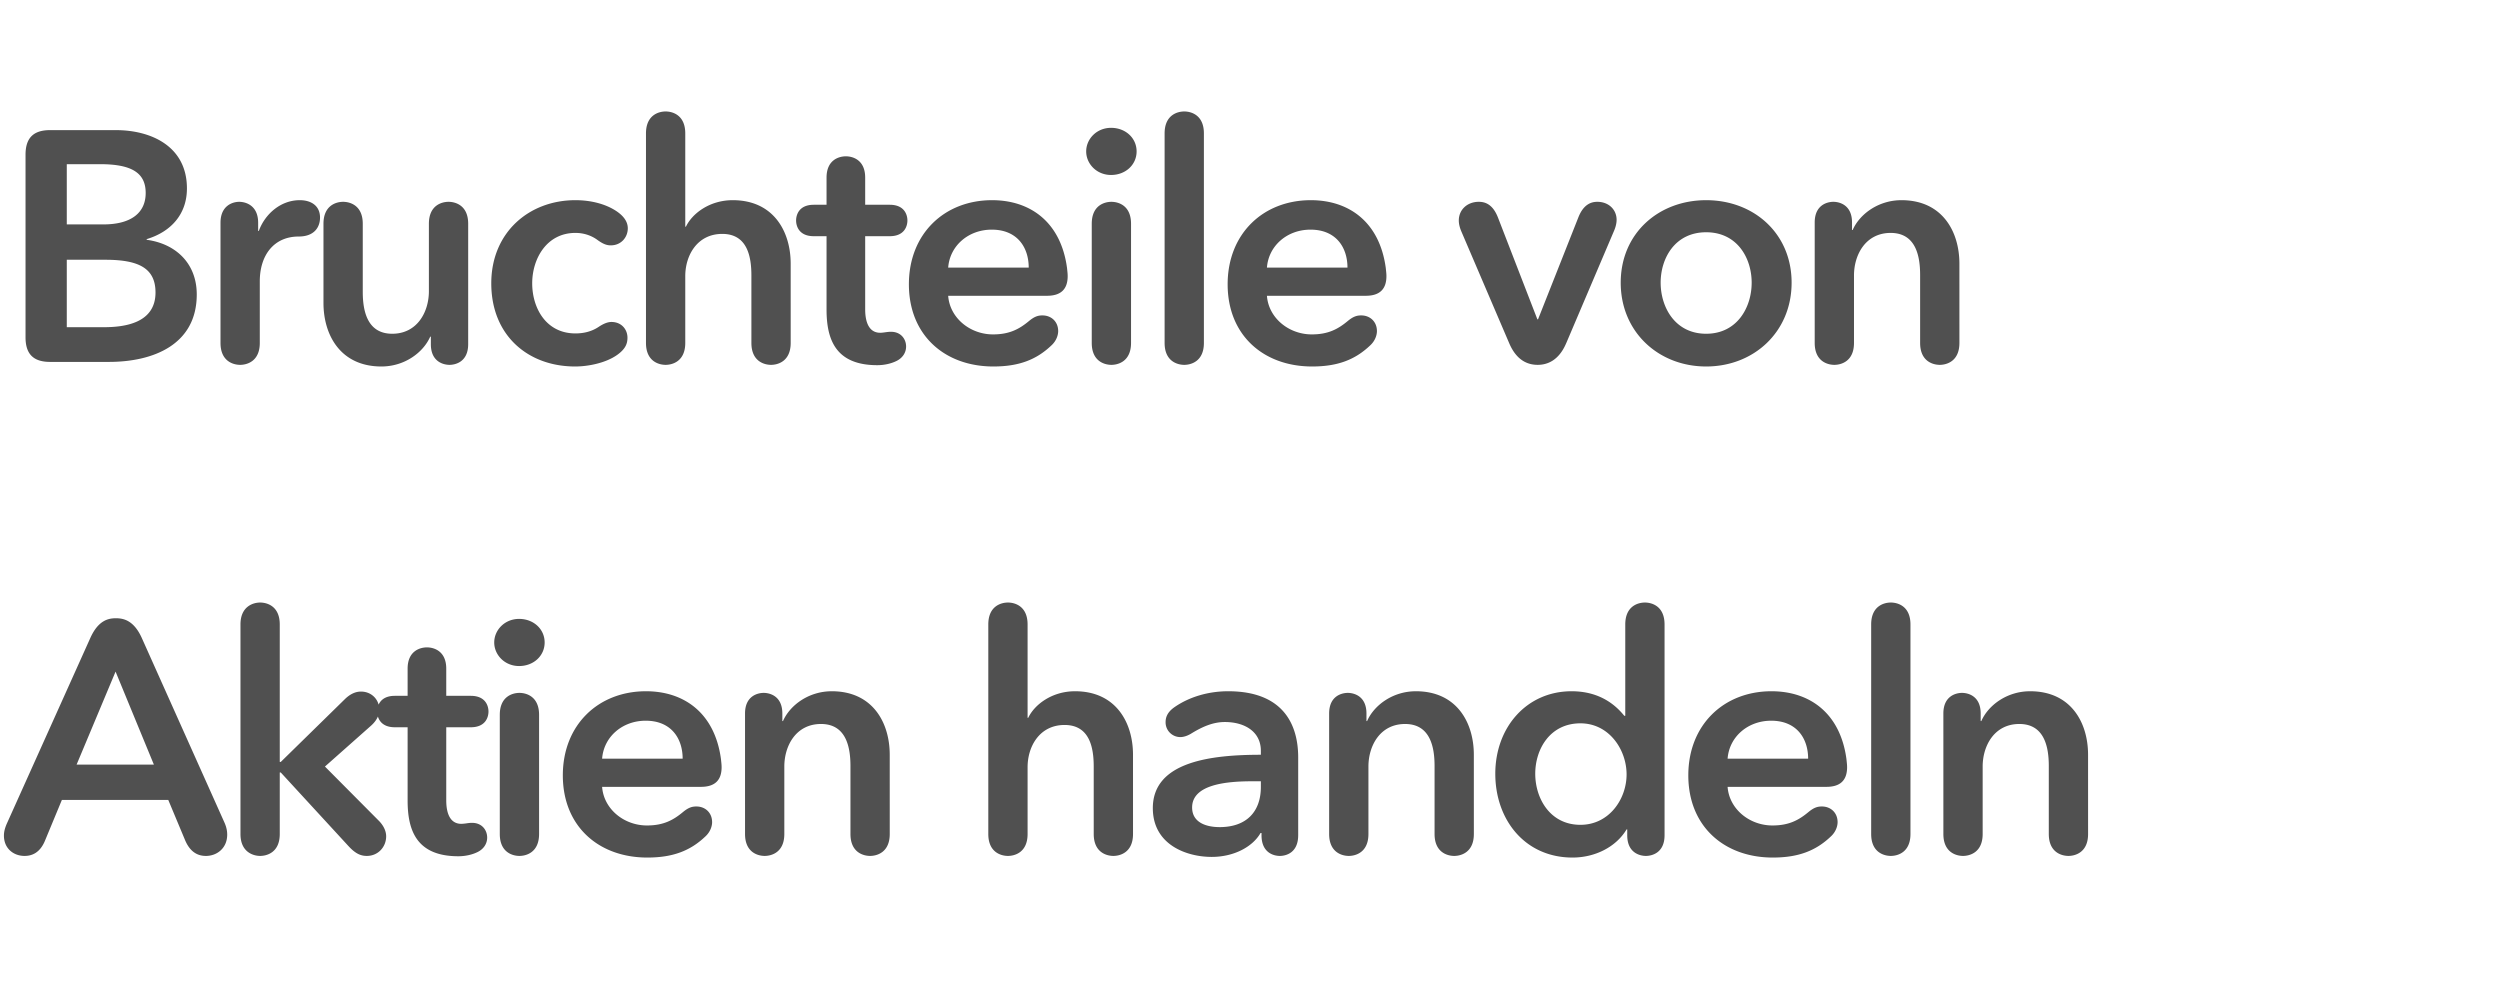 <svg width="168" height="66" viewBox="0 0 168 66" xmlns="http://www.w3.org/2000/svg"><path d="M4.488 11.032H6.71c2.09 0 3.08.55 3.08 1.936 0 1.342-.99 2.112-2.838 2.112H4.488zm0 6.424h2.596c2.244 0 3.366.572 3.366 2.2 0 2.046-2.046 2.332-3.476 2.332H4.488zm2.838 6.864c2.948 0 5.896-1.144 5.896-4.532 0-2.09-1.408-3.41-3.366-3.674v-.044c1.606-.484 2.706-1.65 2.706-3.41 0-2.838-2.42-3.916-4.774-3.916H3.366c-1.122 0-1.65.528-1.65 1.65V22.67c0 1.122.528 1.65 1.65 1.65zm10.132-1.276v-4.136c0-1.76.946-3.014 2.618-3.014 1.012 0 1.43-.594 1.43-1.276 0-.77-.572-1.166-1.364-1.166-1.276 0-2.332.924-2.75 2.068h-.044v-.55c0-1.188-.858-1.408-1.276-1.408-.396 0-1.254.22-1.254 1.408v8.074c0 1.254.88 1.474 1.32 1.474.44 0 1.32-.22 1.32-1.474zm14.004-8.008c0-1.254-.88-1.474-1.32-1.474-.44 0-1.32.22-1.32 1.474v4.532c0 1.408-.792 2.86-2.464 2.86-1.694 0-1.98-1.562-1.98-2.816v-4.576c0-1.254-.88-1.474-1.32-1.474-.44 0-1.32.22-1.32 1.474v5.324c0 2.156 1.144 4.268 3.894 4.268 1.562 0 2.816-.946 3.278-2.002h.044v.506c0 1.188.858 1.386 1.254 1.386s1.254-.198 1.254-1.386zm8.768 6.93c-.462.308-.99.44-1.562.44-1.98 0-2.904-1.716-2.904-3.366 0-1.65.968-3.388 2.904-3.388.638 0 1.144.22 1.496.484.396.286.638.352.88.352.704 0 1.144-.55 1.144-1.144 0-.308-.132-.726-.748-1.144-.748-.506-1.76-.748-2.772-.748-3.102 0-5.654 2.156-5.654 5.588 0 3.52 2.486 5.588 5.632 5.588.902 0 2.068-.242 2.816-.77.594-.418.704-.792.704-1.166 0-.55-.396-1.056-1.078-1.056-.242 0-.528.11-.858.33zm10.264 1.078c0 1.254.88 1.474 1.32 1.474.44 0 1.32-.22 1.32-1.474V17.72c0-2.156-1.144-4.268-3.894-4.268-1.562 0-2.728.902-3.146 1.782h-.044v-6.27c0-1.254-.88-1.474-1.32-1.474-.44 0-1.32.22-1.32 1.474v14.08c0 1.254.88 1.474 1.32 1.474.44 0 1.32-.22 1.32-1.474v-4.488c0-1.408.814-2.838 2.486-2.838 1.694 0 1.958 1.54 1.958 2.794zm9.758 1.21c.396-.198.638-.55.638-.968 0-.506-.352-.99-1.012-.99-.088 0-.132 0-.308.022-.154.022-.308.044-.418.044-.66 0-1.012-.55-1.012-1.584v-4.906h1.65c1.012 0 1.188-.704 1.188-1.056 0-.352-.176-1.056-1.188-1.056h-1.65v-1.826c0-1.21-.858-1.43-1.298-1.43-.44 0-1.298.22-1.298 1.43v1.826h-.858c-1.012 0-1.188.704-1.188 1.056 0 .352.176 1.056 1.188 1.056h.858V20.8c0 2.024.616 3.74 3.41 3.74.484 0 .946-.11 1.298-.286zm10.11-4.378c.88 0 1.386-.396 1.386-1.32 0-.176-.022-.33-.044-.55-.418-3.102-2.486-4.554-5.038-4.554-3.19 0-5.588 2.244-5.588 5.654 0 3.432 2.42 5.522 5.676 5.522 1.694 0 2.882-.44 3.916-1.43.352-.33.44-.726.44-.946 0-.638-.462-1.056-1.056-1.056-.286 0-.528.066-.902.374-.66.55-1.32.902-2.42.902-1.54 0-2.904-1.1-3.014-2.596zm-6.644-1.892c.11-1.474 1.364-2.552 2.926-2.552 1.716 0 2.486 1.188 2.486 2.552zm12.662-7.81c0-.902-.748-1.584-1.716-1.584s-1.672.748-1.672 1.584c0 .836.704 1.584 1.672 1.584s1.716-.682 1.716-1.584zm-.374 12.87v-8.008c0-1.254-.88-1.474-1.32-1.474-.44 0-1.32.22-1.32 1.474v8.008c0 1.254.88 1.474 1.32 1.474.44 0 1.32-.22 1.32-1.474zm2.256 0c0 1.254.88 1.474 1.32 1.474.44 0 1.32-.22 1.32-1.474V8.964c0-1.254-.88-1.474-1.32-1.474-.44 0-1.32.22-1.32 1.474zm13.52-3.168c.88 0 1.386-.396 1.386-1.32 0-.176-.022-.33-.044-.55-.418-3.102-2.486-4.554-5.038-4.554-3.19 0-5.588 2.244-5.588 5.654 0 3.432 2.42 5.522 5.676 5.522 1.694 0 2.882-.44 3.916-1.43.352-.33.44-.726.44-.946 0-.638-.462-1.056-1.056-1.056-.286 0-.528.066-.902.374-.66.55-1.32.902-2.42.902-1.54 0-2.904-1.1-3.014-2.596zm-6.644-1.892c.11-1.474 1.364-2.552 2.926-2.552 1.716 0 2.486 1.188 2.486 2.552zm20.11 5.082l3.212-7.546c.154-.352.176-.616.176-.748 0-.682-.528-1.21-1.298-1.21-.396 0-.924.154-1.276 1.056l-2.706 6.842h-.044l-2.64-6.82c-.352-.924-.88-1.078-1.298-1.078-.77 0-1.342.528-1.342 1.254 0 .198.044.44.176.748l3.212 7.502c.506 1.188 1.276 1.452 1.914 1.452.616 0 1.408-.264 1.914-1.452zm15.148-4.07c0-3.322-2.552-5.544-5.742-5.544s-5.742 2.222-5.742 5.544c0 3.322 2.552 5.632 5.742 5.632s5.742-2.31 5.742-5.632zm-2.684 0c0 1.65-.968 3.432-3.058 3.432s-3.058-1.782-3.058-3.432.968-3.388 3.058-3.388 3.058 1.738 3.058 3.388zm4.236 4.048c0 1.254.88 1.474 1.32 1.474.44 0 1.32-.22 1.32-1.474v-4.532c0-1.408.792-2.86 2.464-2.86 1.694 0 1.98 1.562 1.98 2.816v4.576c0 1.254.88 1.474 1.32 1.474.44 0 1.32-.22 1.32-1.474V17.72c0-2.156-1.144-4.268-3.894-4.268-1.562 0-2.816.946-3.278 2.002h-.044v-.506c0-1.188-.858-1.386-1.254-1.386s-1.254.198-1.254 1.386zM12.43 56.44c.374.902.946 1.078 1.408 1.078.748 0 1.43-.528 1.43-1.43 0-.176-.022-.44-.176-.792l-5.566-12.43c-.528-1.166-1.21-1.32-1.738-1.32s-1.188.154-1.716 1.32L.462 55.34c-.154.352-.198.594-.198.814 0 .858.638 1.364 1.386 1.364.462 0 1.034-.176 1.386-1.056l1.122-2.706h7.15zM7.766 45.132l2.574 6.248H5.148zm17.722 10.054l-3.652-3.674 3.102-2.75c.44-.396.55-.77.55-1.078 0-.66-.506-1.21-1.232-1.21-.352 0-.726.154-1.1.528l-4.29 4.202H18.8v-9.24c0-1.254-.88-1.474-1.32-1.474-.418 0-1.32.22-1.32 1.474v14.08c0 1.254.902 1.474 1.32 1.474.44 0 1.32-.22 1.32-1.474v-4.136h.066l4.532 4.928c.462.506.814.682 1.254.682.748 0 1.298-.594 1.298-1.32 0-.242-.088-.616-.462-1.012zm6.612 2.068c.396-.198.638-.55.638-.968 0-.506-.352-.99-1.012-.99-.088 0-.132 0-.308.022a3.39 3.39 0 0 1-.418.044c-.66 0-1.012-.55-1.012-1.584v-4.906h1.65c1.012 0 1.188-.704 1.188-1.056 0-.352-.176-1.056-1.188-1.056h-1.65v-1.826c0-1.21-.858-1.43-1.298-1.43-.44 0-1.298.22-1.298 1.43v1.826h-.858c-1.012 0-1.188.704-1.188 1.056 0 .352.176 1.056 1.188 1.056h.858V53.8c0 2.024.616 3.74 3.41 3.74.484 0 .946-.11 1.298-.286zm4.5-14.08c0-.902-.748-1.584-1.716-1.584s-1.672.748-1.672 1.584c0 .836.704 1.584 1.672 1.584s1.716-.682 1.716-1.584zm-.374 12.87v-8.008c0-1.254-.88-1.474-1.32-1.474-.44 0-1.32.22-1.32 1.474v8.008c0 1.254.88 1.474 1.32 1.474.44 0 1.32-.22 1.32-1.474zm10.88-3.168c.88 0 1.386-.396 1.386-1.32 0-.176-.022-.33-.044-.55-.418-3.102-2.486-4.554-5.038-4.554-3.19 0-5.588 2.244-5.588 5.654 0 3.432 2.42 5.522 5.676 5.522 1.694 0 2.882-.44 3.916-1.43.352-.33.44-.726.44-.946 0-.638-.462-1.056-1.056-1.056-.286 0-.528.066-.902.374-.66.55-1.32.902-2.42.902-1.54 0-2.904-1.1-3.014-2.596zm-6.644-1.892c.11-1.474 1.364-2.552 2.926-2.552 1.716 0 2.486 1.188 2.486 2.552zm9.604 5.06c0 1.254.88 1.474 1.32 1.474.44 0 1.32-.22 1.32-1.474v-4.532c0-1.408.792-2.86 2.464-2.86 1.694 0 1.98 1.562 1.98 2.816v4.576c0 1.254.88 1.474 1.32 1.474.44 0 1.32-.22 1.32-1.474V50.72c0-2.156-1.144-4.268-3.894-4.268-1.562 0-2.816.946-3.278 2.002h-.044v-.506c0-1.188-.858-1.386-1.254-1.386s-1.254.198-1.254 1.386zm23.432 0c0 1.254.88 1.474 1.32 1.474.44 0 1.32-.22 1.32-1.474V50.72c0-2.156-1.144-4.268-3.894-4.268-1.562 0-2.728.902-3.146 1.782h-.044v-6.27c0-1.254-.88-1.474-1.32-1.474-.44 0-1.32.22-1.32 1.474v14.08c0 1.254.88 1.474 1.32 1.474.44 0 1.32-.22 1.32-1.474v-4.488c0-1.408.814-2.838 2.486-2.838 1.694 0 1.958 1.54 1.958 2.794zm11.232-3.542v.374c0 1.672-.968 2.706-2.772 2.706-.902 0-1.848-.308-1.848-1.32 0-1.562 2.354-1.76 4.026-1.76zm2.508 3.63v-5.236c0-2.112-.924-4.444-4.708-4.444-1.32 0-2.596.374-3.586 1.056-.484.33-.616.682-.616 1.012a.99.99 0 0 0 .99 1.012c.198 0 .44-.066.704-.22.748-.462 1.474-.792 2.288-.792 1.32 0 2.42.638 2.42 1.936v.264c-3.3 0-7.26.44-7.26 3.586 0 2.464 2.266 3.278 3.96 3.278 1.496 0 2.75-.682 3.278-1.606h.066v.154c0 1.188.836 1.386 1.232 1.386s1.232-.198 1.232-1.386zm2.08-.088c0 1.254.88 1.474 1.32 1.474.44 0 1.32-.22 1.32-1.474v-4.532c0-1.408.792-2.86 2.464-2.86 1.694 0 1.98 1.562 1.98 2.816v4.576c0 1.254.88 1.474 1.32 1.474.44 0 1.32-.22 1.32-1.474V50.72c0-2.156-1.144-4.268-3.894-4.268-1.562 0-2.816.946-3.278 2.002h-.044v-.506c0-1.188-.858-1.386-1.254-1.386s-1.254.198-1.254 1.386zm13.85-4.048c0-1.65.99-3.388 3.036-3.388 1.936 0 3.102 1.782 3.102 3.432s-1.166 3.388-3.102 3.388c-2.046 0-3.036-1.782-3.036-3.432zm8.69 4.136V41.964c0-1.254-.88-1.474-1.32-1.474-.44 0-1.32.22-1.32 1.474v6.138h-.066c-.55-.682-1.606-1.65-3.542-1.65-3.014 0-5.126 2.42-5.126 5.544 0 3.08 1.98 5.632 5.192 5.632 1.474 0 2.904-.682 3.63-1.892h.044v.396c0 1.188.858 1.386 1.254 1.386s1.254-.198 1.254-1.386zm10.88-3.256c.88 0 1.386-.396 1.386-1.32 0-.176-.022-.33-.044-.55-.418-3.102-2.486-4.554-5.038-4.554-3.19 0-5.588 2.244-5.588 5.654 0 3.432 2.42 5.522 5.676 5.522 1.694 0 2.882-.44 3.916-1.43.352-.33.44-.726.44-.946 0-.638-.462-1.056-1.056-1.056-.286 0-.528.066-.902.374-.66.55-1.32.902-2.42.902-1.54 0-2.904-1.1-3.014-2.596zm-6.644-1.892c.11-1.474 1.364-2.552 2.926-2.552 1.716 0 2.486 1.188 2.486 2.552zm9.648 5.06c0 1.254.88 1.474 1.32 1.474.44 0 1.32-.22 1.32-1.474v-14.08c0-1.254-.88-1.474-1.32-1.474-.44 0-1.32.22-1.32 1.474zm4.852 0c0 1.254.88 1.474 1.32 1.474.44 0 1.32-.22 1.32-1.474v-4.532c0-1.408.792-2.86 2.464-2.86 1.694 0 1.98 1.562 1.98 2.816v4.576c0 1.254.88 1.474 1.32 1.474.44 0 1.32-.22 1.32-1.474V50.72c0-2.156-1.144-4.268-3.894-4.268-1.562 0-2.816.946-3.278 2.002h-.044v-.506c0-1.188-.858-1.386-1.254-1.386s-1.254.198-1.254 1.386z" fill="#505050"/></svg>